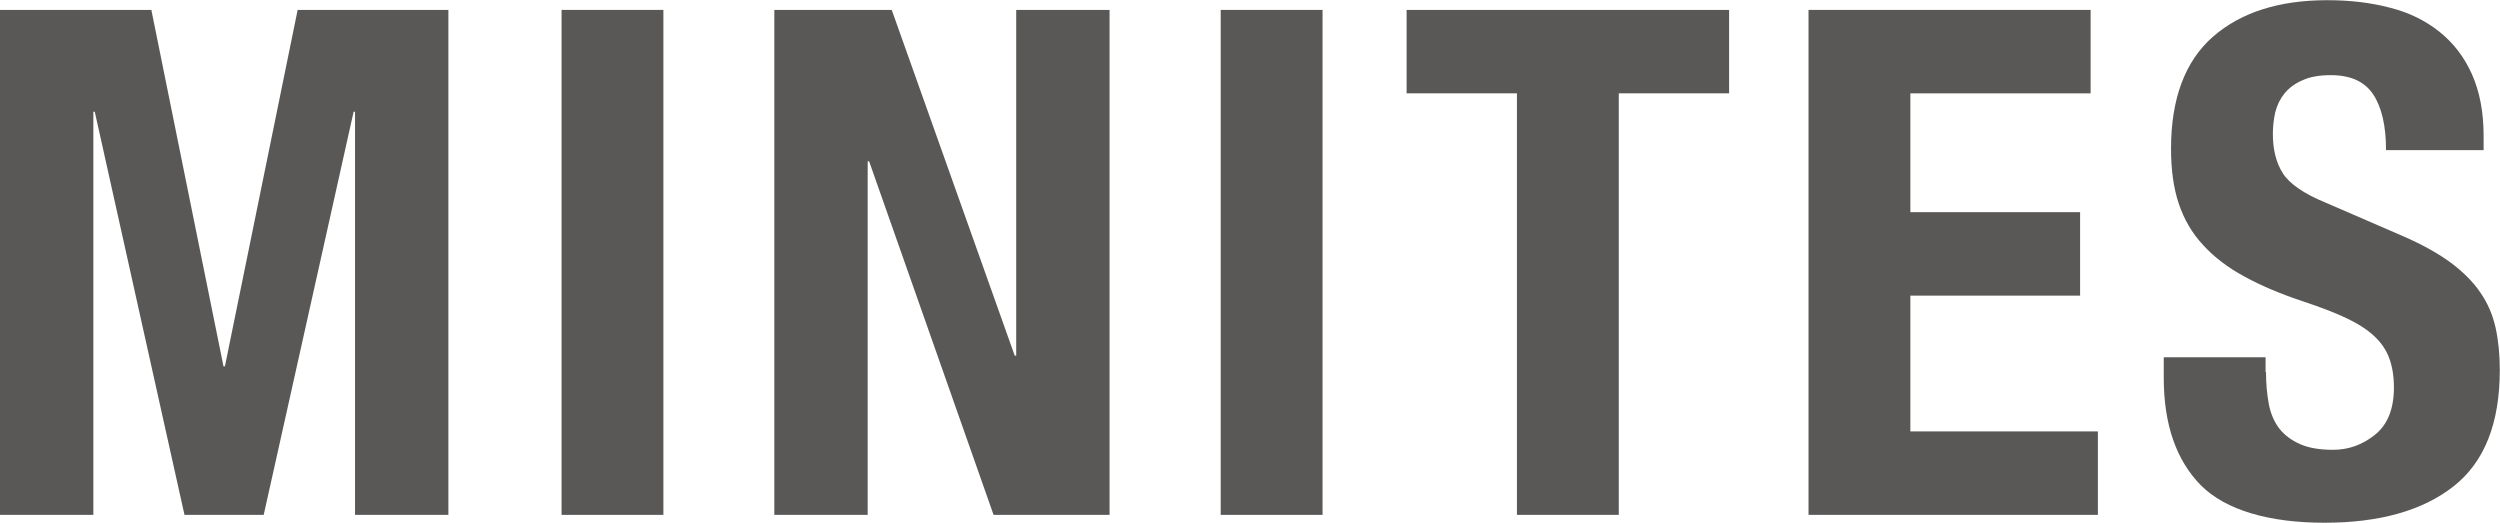 <?xml version="1.0" encoding="UTF-8"?><svg id="a" xmlns="http://www.w3.org/2000/svg" viewBox="0 0 123.72 25.86"><defs><style>.b{fill:#595857;}</style></defs><path class="b" d="M7.49,.49l3.57,17.64h.07L14.73,.49h7.46V25.48h-4.62V5.53h-.07l-4.45,19.95h-3.92L4.69,5.53h-.07V25.48H0V.49H7.49Z"/><path class="b" d="M27.79,.49h5.04V25.48h-5.04V.49Z"/><path class="b" d="M50.22,17.6h.07V.49h4.62V25.48h-5.74l-6.16-17.5h-.07V25.48h-4.62V.49h5.81l6.09,17.12Z"/><path class="b" d="M60.41,.49h5.04V25.48h-5.04V.49Z"/><path class="b" d="M85.57,4.62h-5.46V25.48h-5.04V4.62h-5.46V.49h15.96V4.62Z"/><path class="b" d="M103.46,4.62h-8.92v5.88h8.4v4.13h-8.4v6.72h9.28v4.13h-14.32V.49h13.96V4.62Z"/><path class="b" d="M112.14,18.41c0,.58,.05,1.11,.14,1.59,.09,.48,.27,.88,.52,1.21,.26,.33,.6,.58,1.03,.77,.43,.19,.97,.28,1.63,.28,.77,0,1.46-.25,2.08-.75,.62-.5,.93-1.28,.93-2.33,0-.56-.08-1.04-.23-1.45-.15-.41-.4-.78-.75-1.1-.35-.33-.81-.62-1.38-.89-.57-.27-1.28-.54-2.12-.82-1.12-.37-2.09-.78-2.91-1.23-.82-.44-1.5-.96-2.05-1.56-.55-.59-.95-1.28-1.21-2.06-.26-.78-.38-1.69-.38-2.71,0-2.47,.69-4.32,2.06-5.53,1.38-1.21,3.27-1.82,5.67-1.82,1.12,0,2.15,.12,3.1,.37,.95,.24,1.76,.64,2.45,1.19s1.23,1.25,1.61,2.1,.58,1.87,.58,3.06v.7h-4.83c0-1.19-.21-2.11-.63-2.75-.42-.64-1.12-.96-2.1-.96-.56,0-1.03,.08-1.4,.25-.37,.16-.67,.38-.89,.65-.22,.27-.37,.58-.46,.93-.08,.35-.12,.71-.12,1.08,0,.77,.16,1.42,.49,1.94,.33,.52,1.03,1.01,2.1,1.45l3.88,1.68c.96,.42,1.74,.86,2.35,1.31,.61,.46,1.09,.94,1.45,1.47,.36,.52,.61,1.1,.75,1.73,.14,.63,.21,1.33,.21,2.1,0,2.64-.76,4.56-2.29,5.76-1.53,1.2-3.66,1.8-6.39,1.8s-4.88-.62-6.11-1.85c-1.22-1.24-1.84-3.01-1.84-5.32v-1.02h5.04v.74Z"/></svg>